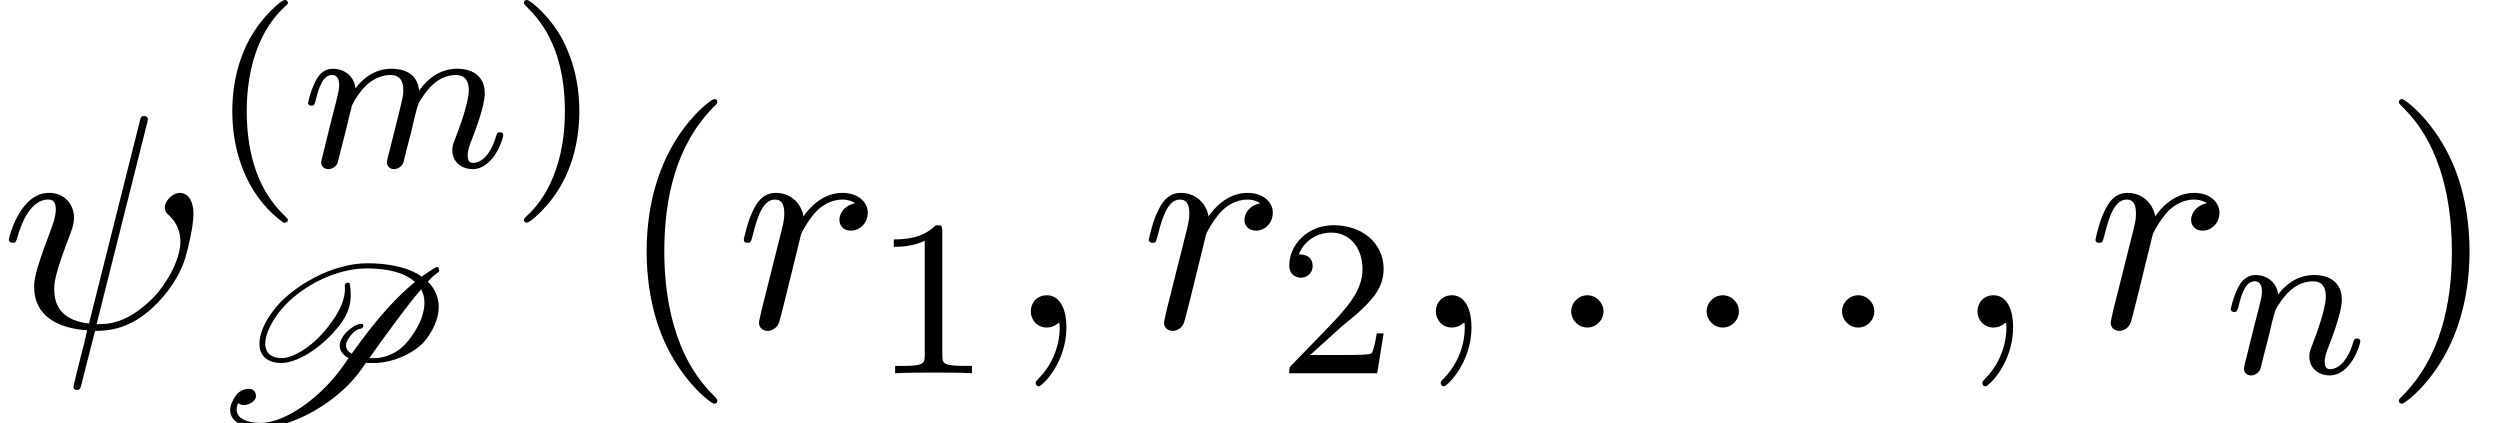 <?xml version='1.0' encoding='UTF-8'?>
<!-- This file was generated by dvisvgm 3.2.2 -->
<svg version='1.1' xmlns='http://www.w3.org/2000/svg' xmlns:xlink='http://www.w3.org/1999/xlink' width='89.515pt' height='15.143pt' viewBox='0 -11.728 89.515 15.143'>
<defs>
<path id='g23-40' d='m3.611 2.618c0-.033 0-.055-.185-.24c-1.364-1.375-1.713-3.436-1.713-5.105c0-1.898 .415-3.796 1.756-5.16c.142-.131 .142-.153 .142-.185c0-.076-.044-.109-.109-.109c-.109 0-1.091 .742-1.735 2.127c-.556 1.2-.687 2.411-.687 3.327c0 .851 .12 2.171 .72 3.404c.655 1.342 1.593 2.051 1.702 2.051c.065 0 .109-.033 .109-.109z'/>
<path id='g23-41' d='m3.153-2.727c0-.851-.12-2.171-.72-3.404c-.655-1.342-1.593-2.051-1.702-2.051c-.065 0-.109 .044-.109 .109c0 .033 0 .055 .207 .251c1.069 1.08 1.691 2.815 1.691 5.095c0 1.865-.404 3.785-1.756 5.16c-.142 .131-.142 .153-.142 .185c0 .065 .044 .109 .109 .109c.109 0 1.091-.742 1.735-2.127c.556-1.2 .687-2.411 .687-3.327z'/>
<path id='g19-109' d='m7.229-1.14c0-.08-.064-.104-.12-.104c-.096 0-.112 .056-.135 .135c-.191 .662-.526 .964-.829 .964c-.128 0-.191-.08-.191-.263s.064-.359 .143-.558c.12-.303 .47-1.219 .47-1.666c0-.598-.414-.885-.988-.885c-.55 0-1.004 .287-1.363 .781c-.064-.638-.574-.781-.988-.781c-.367 0-.853 .128-1.291 .701c-.056-.478-.438-.701-.813-.701c-.279 0-.478 .167-.614 .438c-.191 .375-.271 .781-.271 .781c0 .072 .056 .104 .12 .104c.104 0 .112-.032 .167-.239c.096-.391 .239-.861 .574-.861c.207 0 .255 .199 .255 .375c0 .143-.04 .295-.104 .558l-.167 .646l-.295 1.196c-.032 .12-.08 .319-.08 .351c0 .183 .151 .247 .255 .247c.143 0 .263-.096 .319-.191c.024-.048 .088-.319 .128-.486l.183-.709c.024-.12 .104-.422 .128-.542c.024-.08 .072-.271 .088-.351c.016-.04 .279-.558 .63-.821c.271-.207 .534-.271 .757-.271c.295 0 .454 .175 .454 .542c0 .191-.048 .375-.135 .733l-.239 .956l-.12 .478c-.04 .135-.096 .375-.096 .414c0 .183 .151 .247 .255 .247c.143 0 .263-.096 .319-.191c.024-.048 .088-.319 .128-.486l.183-.709c.024-.12 .104-.422 .128-.542c.112-.43 .112-.438 .295-.701c.263-.391 .638-.741 1.172-.741c.287 0 .454 .167 .454 .542c0 .438-.335 1.355-.486 1.737c-.08 .207-.104 .263-.104 .414c0 .454 .375 .677 .717 .677c.781 0 1.108-1.116 1.108-1.219z'/>
<path id='g19-110' d='m4.878-1.14c0-.08-.064-.104-.12-.104c-.096 0-.112 .056-.135 .135c-.191 .654-.526 .964-.829 .964c-.128 0-.191-.08-.191-.263s.064-.359 .143-.558c.12-.303 .47-1.219 .47-1.666c0-.598-.414-.885-.988-.885c-.646 0-1.06 .391-1.291 .693c-.056-.438-.406-.693-.813-.693c-.287 0-.486 .183-.614 .43c-.191 .375-.271 .789-.271 .789c0 .072 .056 .104 .12 .104c.104 0 .112-.032 .167-.239c.096-.391 .239-.861 .574-.861c.207 0 .255 .199 .255 .375c0 .143-.04 .295-.104 .558l-.167 .646l-.295 1.196c-.032 .12-.08 .319-.08 .351c0 .183 .151 .247 .255 .247c.143 0 .263-.096 .319-.191c.024-.048 .088-.319 .128-.486l.183-.709c.024-.12 .104-.422 .128-.542c.112-.43 .112-.438 .295-.701c.263-.391 .638-.741 1.172-.741c.287 0 .454 .167 .454 .542c0 .438-.335 1.347-.486 1.737c-.104 .263-.104 .311-.104 .414c0 .454 .375 .677 .717 .677c.781 0 1.108-1.116 1.108-1.219z'/>
<path id='g8-80' d='m3.754-5.197c-.606 .311-1.172 .757-1.522 1.251c-.279 .391-.438 .773-.438 1.108c0 .048 0 .096 .008 .143c.056 .343 .335 .55 .765 .55c.327 0 .741-.175 1.108-.422c.43-.295 .789-.654 1.052-1.02s.335-.701 .335-1.004c0-.128-.016-.255-.032-.375c0-.032-.032-.056-.064-.056h-.008c-.024 0-.048 .016-.072 .024c-.024 .016-.04 .048-.04 .072c.008 .04 .008 .088 .008 .135c0 .319-.143 .709-.438 1.124c-.239 .343-.534 .685-.917 .964c-.311 .223-.654 .383-.901 .383c-.367 0-.558-.167-.59-.422c-.008-.032-.008-.064-.008-.096c0-.287 .159-.646 .422-1.028c.327-.462 .853-.893 1.419-1.188c.646-.335 1.267-.478 1.785-.478c.741 0 1.363 .143 1.737 .486c-.885 .717-1.618 1.666-2.264 2.566c-.032-.016-.064-.04-.088-.056c-.072-.056-.12-.143-.12-.239c0-.072 .032-.159 .096-.255s.135-.183 .231-.255c.072-.056 .151-.088 .199-.088c.024 0 .04-.008 .056-.024l.032-.048c.008-.008 .008-.024 .008-.04s-.008-.04-.024-.056c-.016-.008-.024-.008-.04-.008c-.112 0-.239 .056-.343 .135c-.128 .088-.231 .191-.311 .303c-.088 .128-.128 .239-.128 .343c0 .151 .08 .271 .183 .359c.04 .032 .088 .064 .135 .088c-.08 .112-.151 .223-.231 .327c-.733 1.036-2 1.993-2.917 1.993c-.51 0-.861-.167-.861-.478c0-.072 .016-.143 .056-.231c.056 .048 .128 .072 .199 .072c.207 0 .438-.159 .438-.311c0-.199-.12-.271-.263-.271c-.167 0-.359 .096-.454 .231c-.143 .207-.207 .383-.207 .534c0 .414 .47 .63 1.06 .63c1.188 0 2.813-.925 3.634-2.088l.167-.239c.088 .008 .175 .008 .263 .008c.327 0 .701-.072 1.1-.255c.311-.143 .638-.367 .821-.63c.295-.414 .422-.789 .422-1.124c0-.303-.104-.566-.279-.781c-.032-.04-.072-.088-.112-.128c.151-.159 .279-.271 .375-.335c.016-.016 .032-.032 .032-.056l-.024-.096c-.008-.024-.04-.032-.064-.032c-.016 0-.024 0-.032 .008c-.167 .104-.343 .215-.502 .335c-.478-.335-1.18-.478-1.953-.478c-.566 0-1.227 .167-1.905 .518zm2.152 2.877c-.056 0-.12 0-.175-.008c.598-.837 1.307-1.825 1.849-2.455c.08 .135 .12 .303 .12 .486c0 .343-.143 .749-.454 1.188c-.143 .207-.335 .422-.574 .566c-.271 .159-.542 .223-.765 .223z'/>
<path id='g22-40' d='m2.813 1.897c0-.032-.008-.04-.112-.143c-1.092-1.028-1.363-2.511-1.363-3.746c0-2.295 .948-3.371 1.355-3.738c.112-.104 .12-.112 .12-.151s-.032-.096-.112-.096c-.128 0-.526 .406-.59 .478c-1.068 1.116-1.291 2.55-1.291 3.507c0 1.785 .749 3.22 1.833 3.985c.064 0 .159 0 .159-.096z'/>
<path id='g22-41' d='m2.463-1.993c0-.757-.128-1.666-.622-2.606c-.391-.733-1.116-1.379-1.259-1.379c-.08 0-.104 .056-.104 .096c0 .032 0 .048 .096 .143c1.116 1.06 1.371 2.519 1.371 3.746c0 2.287-.948 3.371-1.355 3.738c-.104 .104-.112 .112-.112 .151s.024 .096 .104 .096c.128 0 .526-.406 .59-.478c1.068-1.116 1.291-2.55 1.291-3.507z'/>
<path id='g22-49' d='m3.563 0v-.263h-.279c-.757 0-.781-.096-.781-.391v-4.423c0-.215-.016-.223-.231-.223c-.327 .319-.749 .51-1.506 .51v.263c.215 0 .646 0 1.108-.215v4.089c0 .295-.024 .391-.781 .391h-.279v.263c.327-.024 1.012-.024 1.371-.024s1.052 0 1.379 .024z'/>
<path id='g22-50' d='m3.802-1.427h-.247c-.024 .159-.088 .558-.183 .709c-.048 .064-.654 .064-.781 .064h-1.419l1.076-.972c.128-.12 .462-.383 .59-.494c.494-.454 .964-.893 .964-1.618c0-.948-.797-1.562-1.793-1.562c-.956 0-1.586 .725-1.586 1.435c0 .391 .311 .446 .422 .446c.167 0 .414-.12 .414-.422c0-.414-.399-.414-.494-.414c.231-.582 .765-.781 1.156-.781c.741 0 1.124 .63 1.124 1.299c0 .829-.582 1.435-1.522 2.399l-1.004 1.036c-.096 .088-.096 .104-.096 .303h3.148l.231-1.427z'/>
<path id='g20-32' d='m6.589-2.356c.098-.273 .338-1.222 .338-1.702c0-.611-.295-.764-.48-.764c-.273 0-.545 .284-.545 .524c0 .142 .065 .207 .164 .295c.12 .12 .393 .404 .393 .927c0 .698-.567 1.593-.949 1.985c-.96 .971-1.658 .971-2.051 .971l1.8-7.167c.011-.044 .033-.109 .033-.164c0-.109-.076-.12-.131-.12c-.109 0-.12 .022-.164 .218l-1.811 7.211c-.829-.098-1.244-.502-1.244-1.222c0-.218 0-.502 .589-2.029c.044-.131 .12-.316 .12-.535c0-.491-.349-.895-.895-.895c-1.036 0-1.44 1.582-1.44 1.68c0 .109 .131 .109 .131 .109c.109 0 .12-.022 .175-.196c.295-1.036 .731-1.353 1.102-1.353c.087 0 .273 0 .273 .349c0 .284-.109 .556-.251 .938c-.524 1.375-.524 1.658-.524 1.844c0 1.036 .851 1.484 1.898 1.549c-.087 .393-.087 .415-.24 .993c-.033 .12-.251 1.004-.251 1.036c0 0 0 .109 .131 .109c0 0 .076 0 .098-.044c.033-.022 .098-.295 .131-.447l.415-1.625c.404 0 1.364 0 2.389-1.167c.447-.502 .676-.982 .796-1.309z'/>
<path id='g20-58' d='m2.095-.578c0-.316-.262-.578-.578-.578s-.578 .262-.578 .578s.262 .578 .578 .578s.578-.262 .578-.578z'/>
<path id='g20-59' d='m2.215-.011c0-.72-.273-1.145-.698-1.145c-.36 0-.578 .273-.578 .578c0 .295 .218 .578 .578 .578c.131 0 .273-.044 .382-.142c.033-.022 .055-.033 .055-.033s.022 .011 .022 .164c0 .807-.382 1.462-.742 1.822c-.12 .12-.12 .142-.12 .175c0 .076 .055 .12 .109 .12c.12 0 .993-.84 .993-2.116z'/>
<path id='g20-114' d='m4.756-4.113c0-.382-.349-.709-.905-.709c-.709 0-1.189 .535-1.396 .84c-.087-.491-.48-.84-.993-.84c-.502 0-.709 .425-.807 .622c-.196 .371-.338 1.025-.338 1.058c0 .109 .131 .109 .131 .109c.109 0 .12-.011 .185-.251c.185-.775 .404-1.298 .796-1.298c.185 0 .338 .087 .338 .502c0 .229-.033 .349-.175 .916l-.633 2.52c-.033 .164-.098 .415-.098 .469c0 .196 .153 .295 .316 .295c.131 0 .327-.087 .404-.305c.022-.044 .393-1.527 .436-1.724l.349-1.418c.044-.142 .349-.655 .611-.895c.087-.076 .404-.36 .873-.36c.284 0 .458 .131 .458 .131c-.327 .055-.567 .316-.567 .6c0 .175 .12 .382 .415 .382s.6-.251 .6-.644z'/>
</defs>
<g id='page130'>
<use x='0' y='0' xlink:href='#g20-32'/>
<use x='7.497' y='-5.75' xlink:href='#g22-40'/>
<use x='10.791' y='-5.75' xlink:href='#g19-109'/>
<use x='18.281' y='-5.75' xlink:href='#g22-41'/>
<use x='7.497' y='3.415' xlink:href='#g8-80'/>
<use x='22.073' y='0' xlink:href='#g23-40'/>
<use x='26.315' y='0' xlink:href='#g20-114'/>
<use x='31.237' y='1.636' xlink:href='#g22-49'/>
<use x='35.969' y='0' xlink:href='#g20-59'/>
<use x='40.818' y='0' xlink:href='#g20-114'/>
<use x='45.74' y='1.636' xlink:href='#g22-50'/>
<use x='50.472' y='0' xlink:href='#g20-59'/>
<use x='55.32' y='0' xlink:href='#g20-58'/>
<use x='60.169' y='0' xlink:href='#g20-58'/>
<use x='65.017' y='0' xlink:href='#g20-58'/>
<use x='69.866' y='0' xlink:href='#g20-59'/>
<use x='74.714' y='0' xlink:href='#g20-114'/>
<use x='79.636' y='1.636' xlink:href='#g19-110'/>
<use x='85.272' y='0' xlink:href='#g23-41'/>
</g>
</svg>